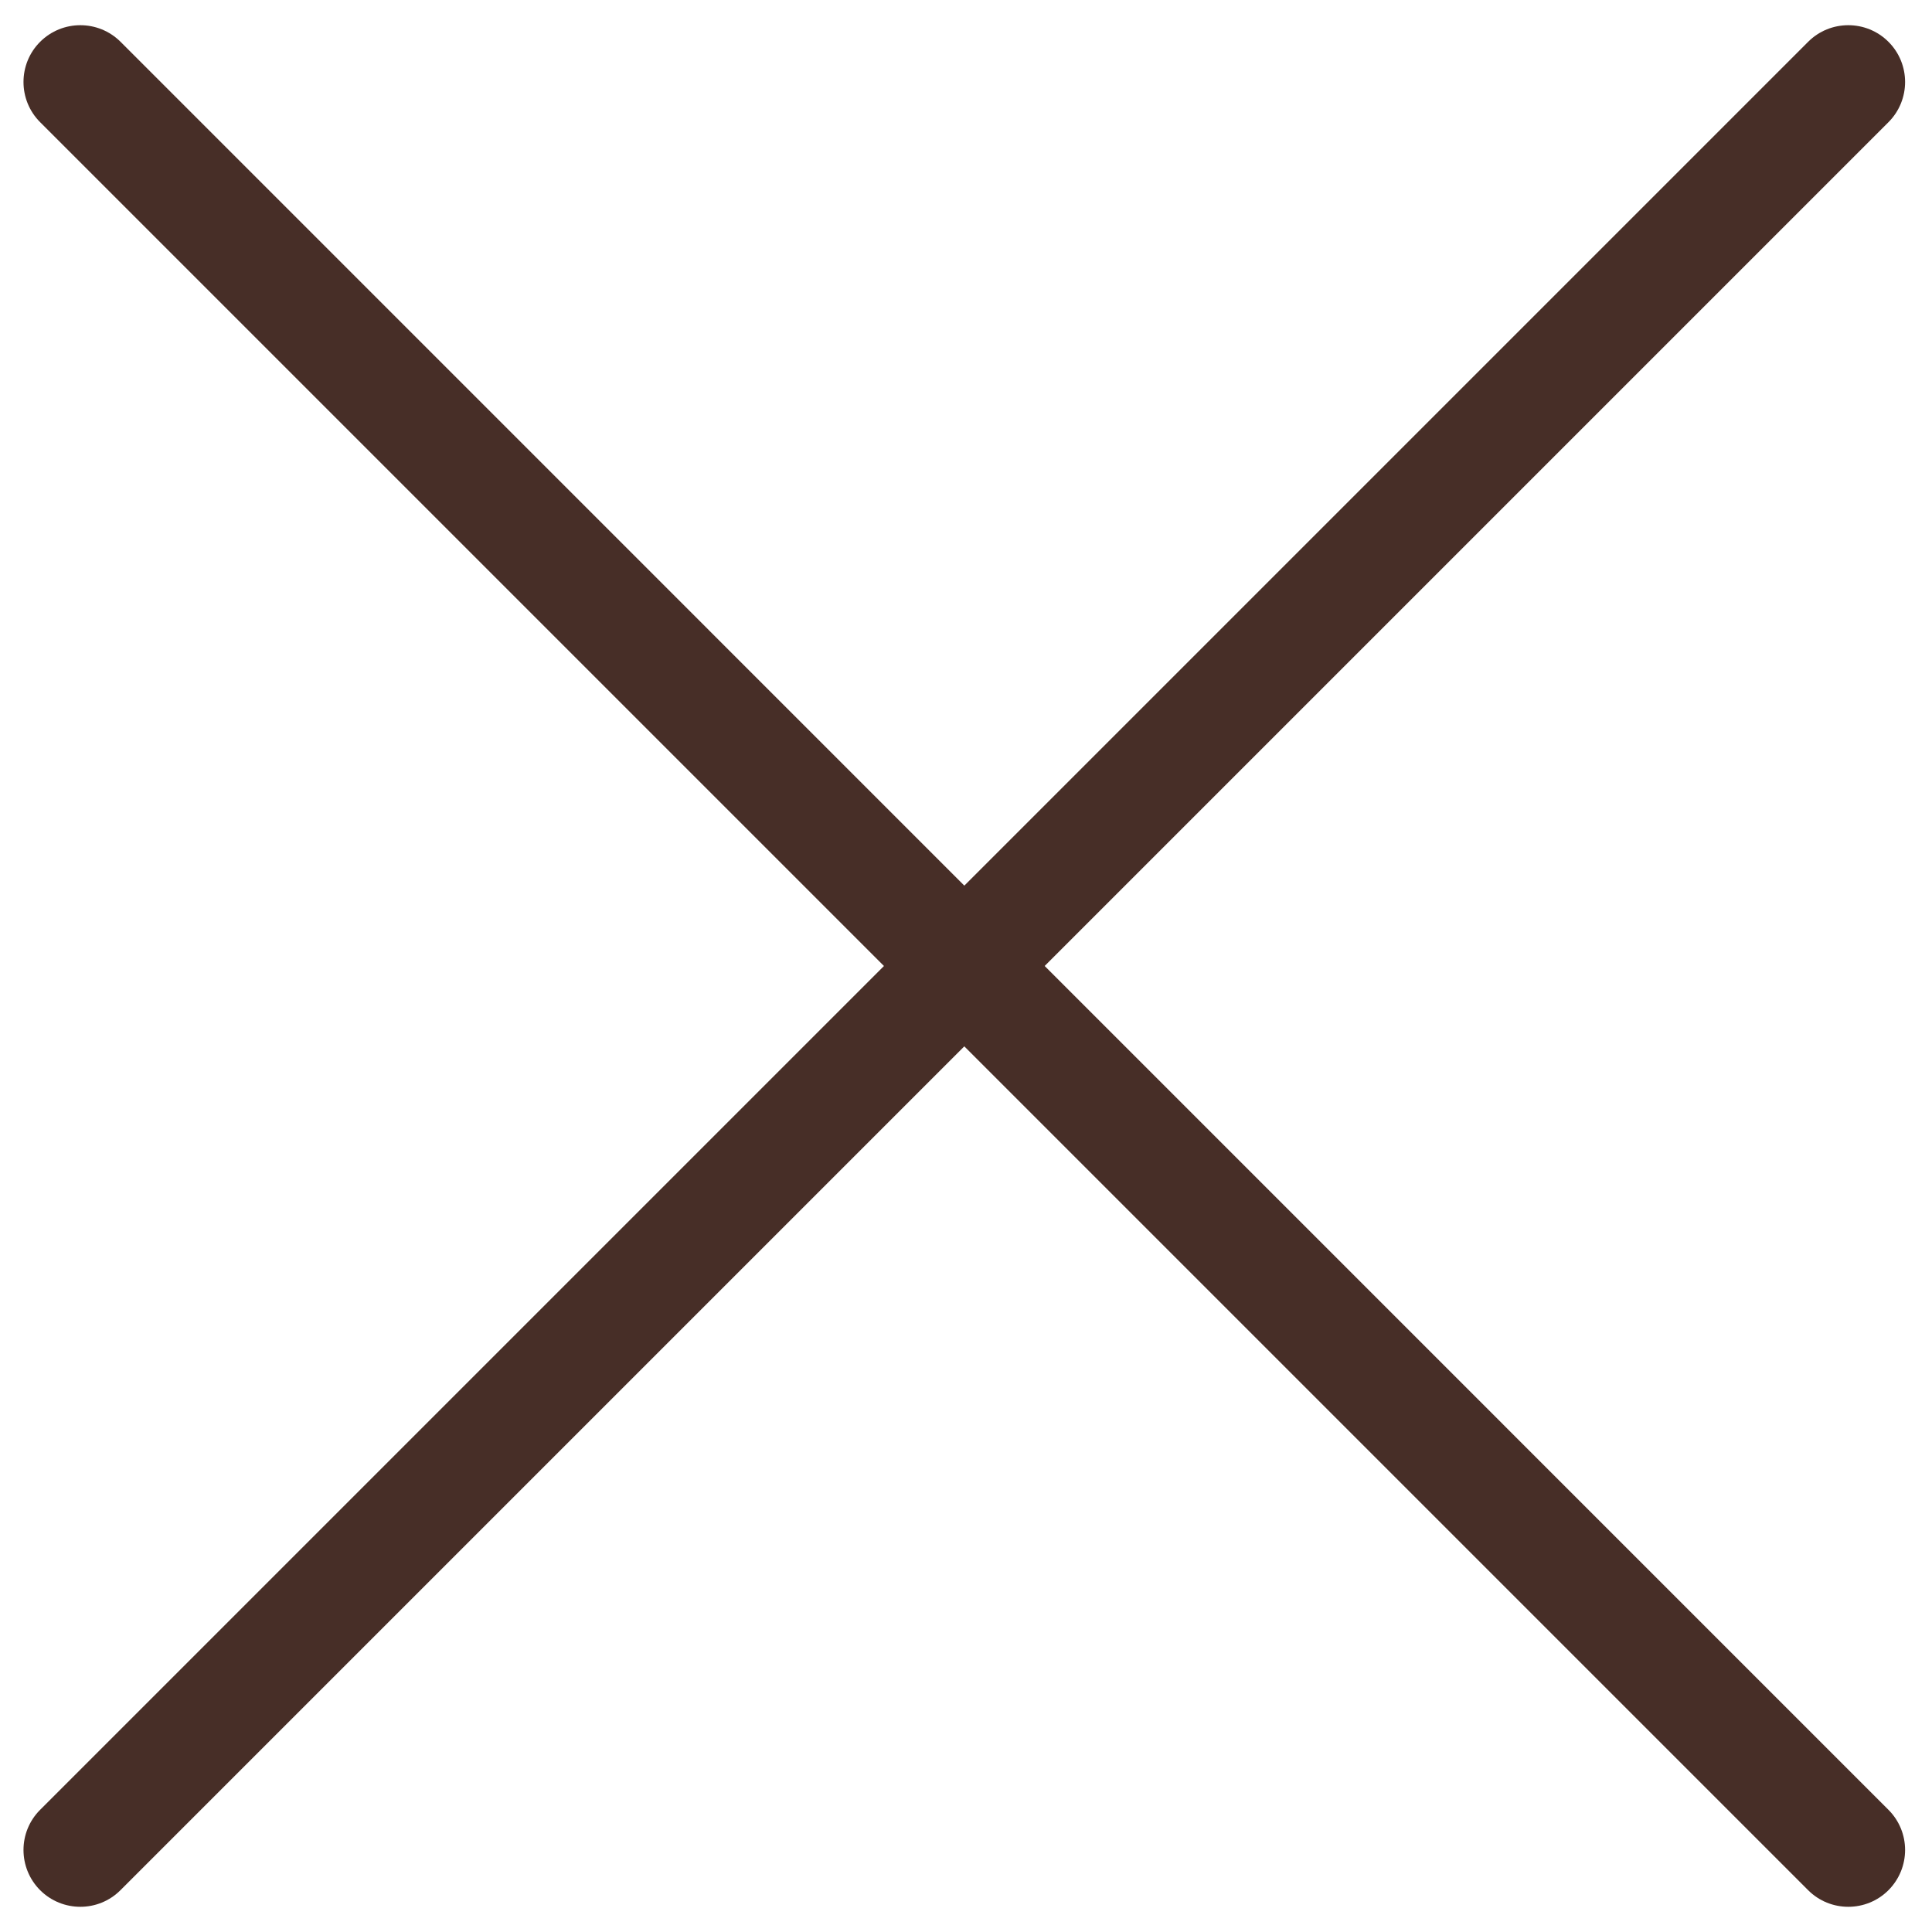 <svg width="17" height="17" viewBox="0 0 17 17" fill="none" xmlns="http://www.w3.org/2000/svg">
<g clip-path="url(#clip0_103_55)">
<path d="M16.617 15.925L1.061 0.368C0.865 0.173 0.549 0.173 0.353 0.368C0.158 0.563 0.158 0.88 0.353 1.075L15.91 16.632C16.105 16.827 16.422 16.827 16.617 16.632C16.812 16.436 16.812 16.12 16.617 15.925Z" fill="#472E27"/>
<path d="M0.353 15.925L15.91 0.368C16.105 0.173 16.422 0.173 16.617 0.368C16.812 0.563 16.812 0.88 16.617 1.075L1.06 16.632C0.865 16.827 0.549 16.827 0.353 16.632C0.158 16.436 0.158 16.12 0.353 15.925Z" fill="#472E27"/>
</g>
<defs>
<clipPath id="clip0_103_55">
<rect width="17" height="17" fill="white"/>
</clipPath>
</defs>
</svg>
